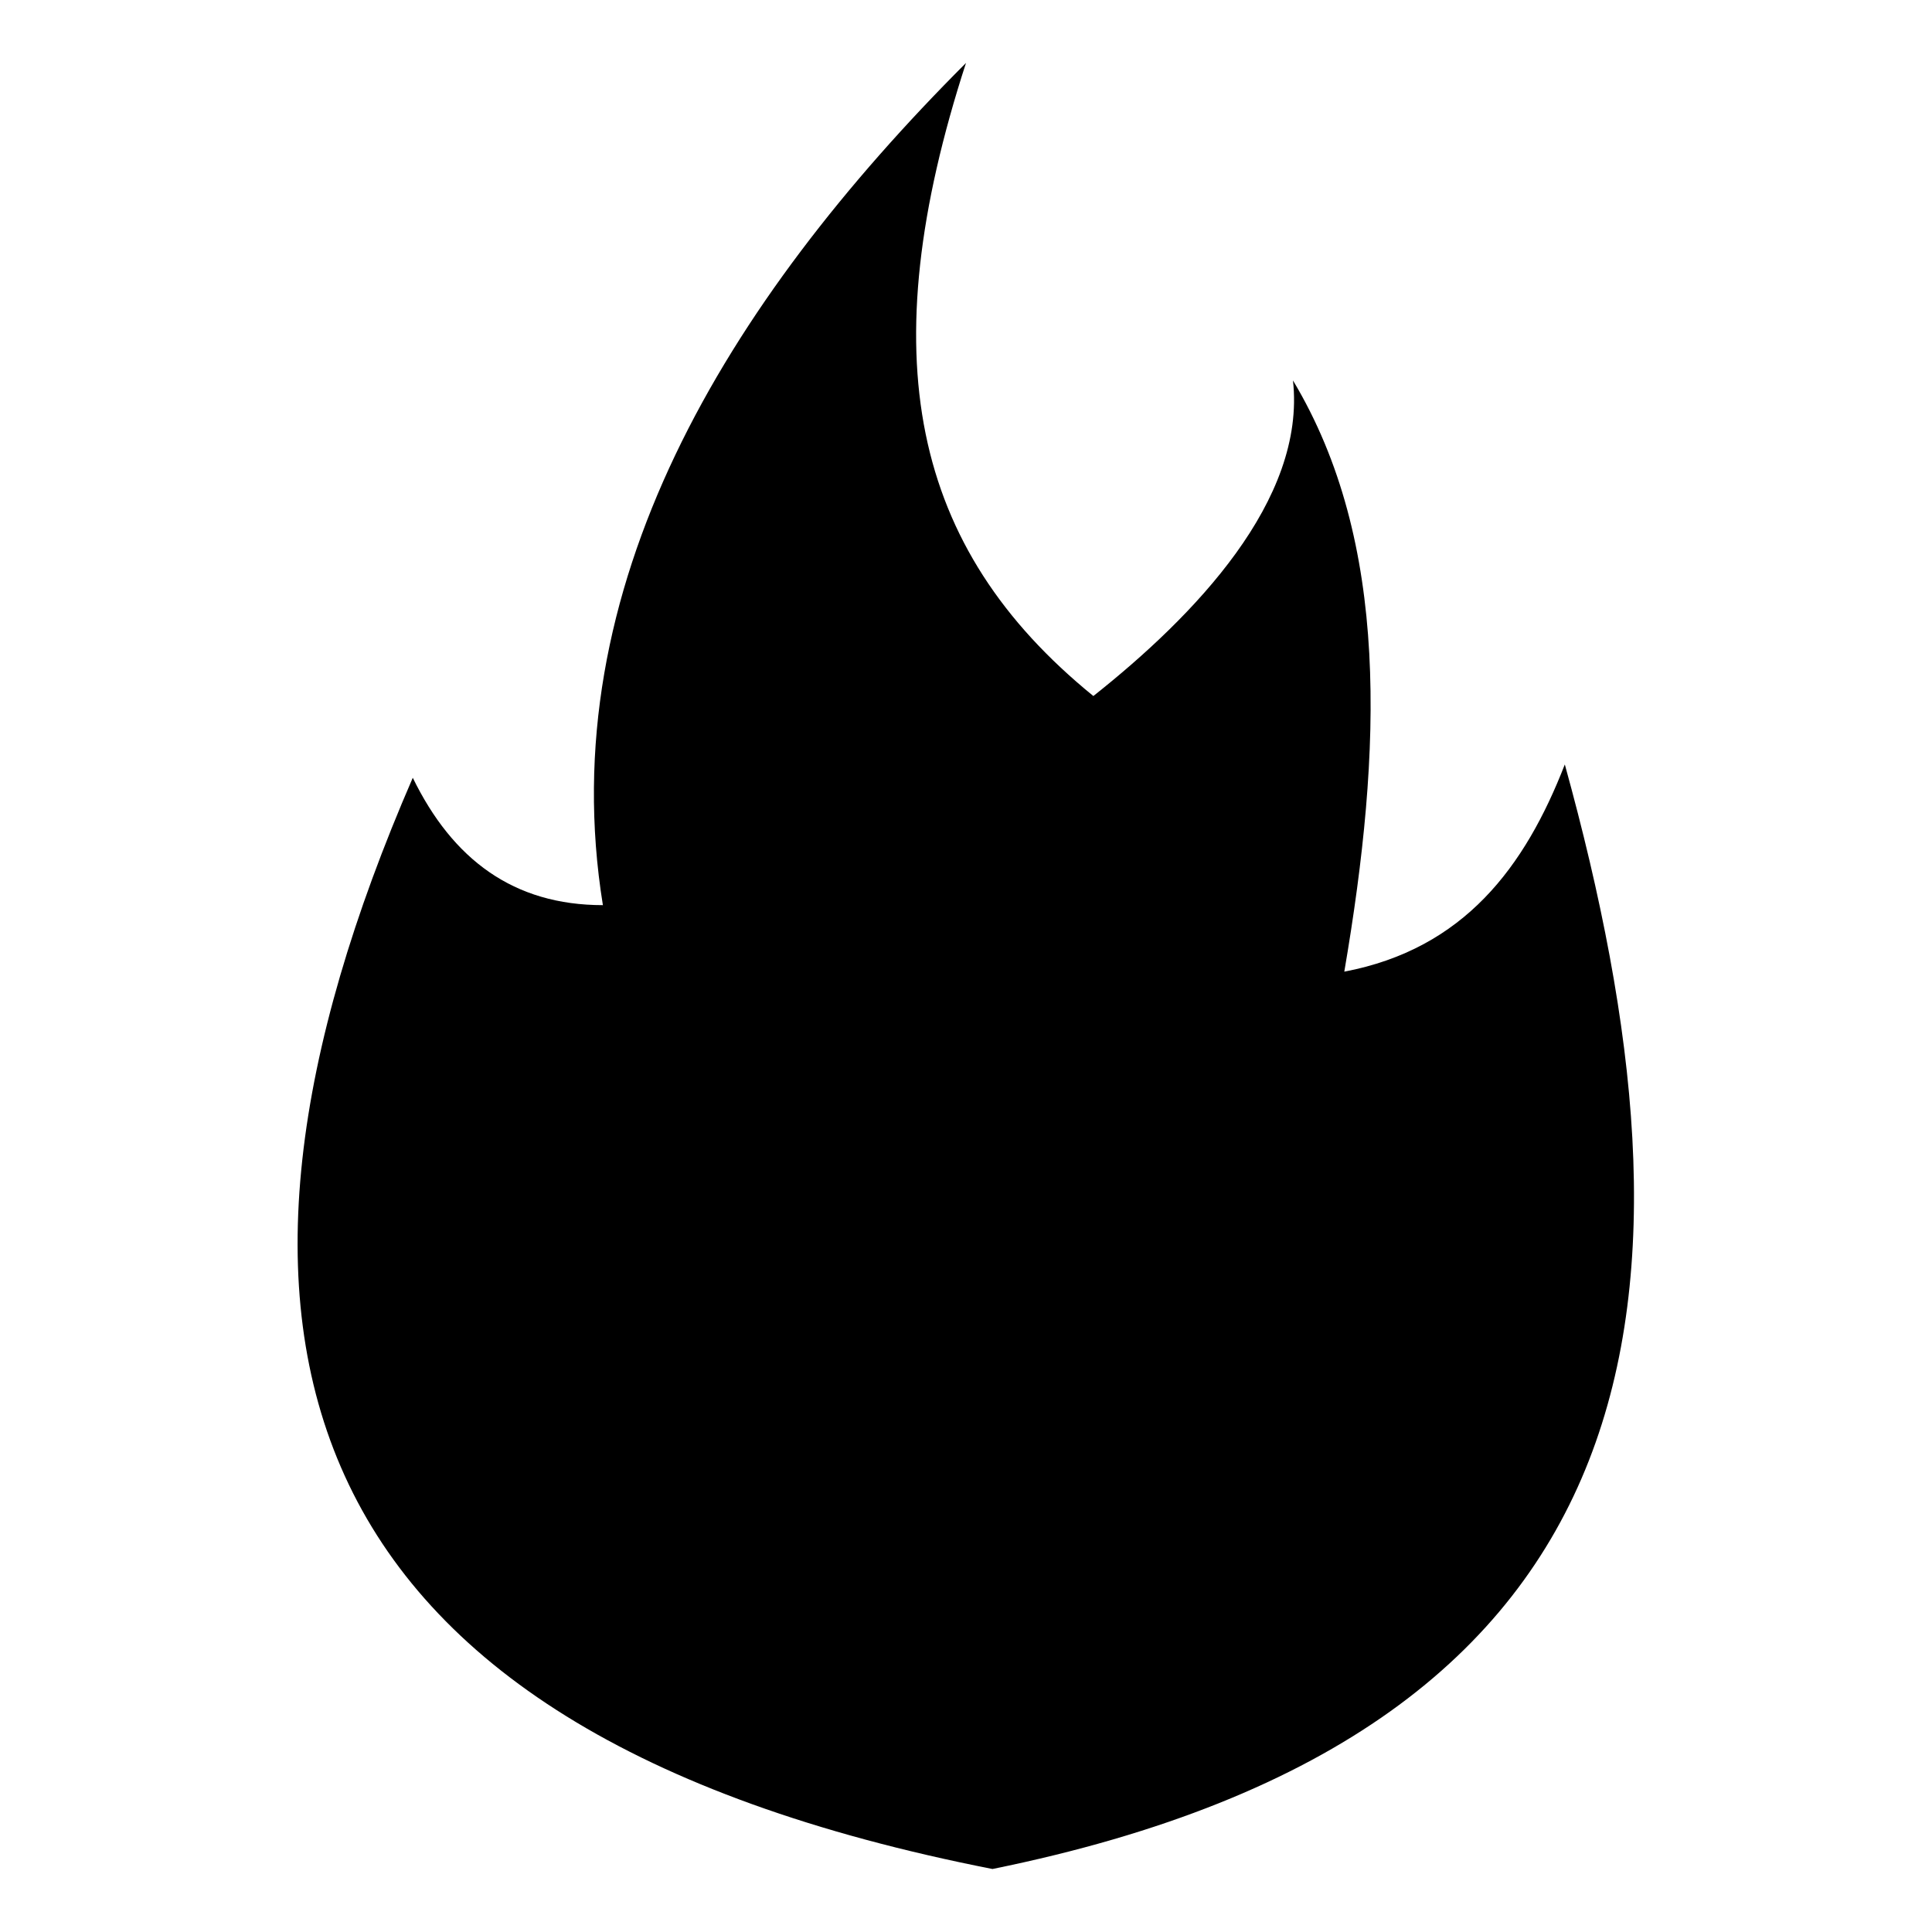 <?xml version="1.0" encoding="UTF-8"?>
<!-- Uploaded to: SVG Repo, www.svgrepo.com, Generator: SVG Repo Mixer Tools -->
<svg fill="#000000" width="800px" height="800px" version="1.1" viewBox="144 144 512 512" xmlns="http://www.w3.org/2000/svg">
 <path d="m407.05 639.31c-189.93-37.281-216.64-144.09-153.66-289.19 10.578 21.664 26.703 33.754 50.383 33.754-13.605-84.133 32.746-159.71 96.227-223.19-25.191 77.586-14.609 128.47 33.754 167.77 26.703-21.16 56.426-51.891 52.898-83.633 25.695 42.824 23.68 97.738 13.602 156.68 31.738-6.047 47.863-27.711 58.441-54.914 38.293 138.55 29.223 255.94-151.64 292.71z"/>
</svg>